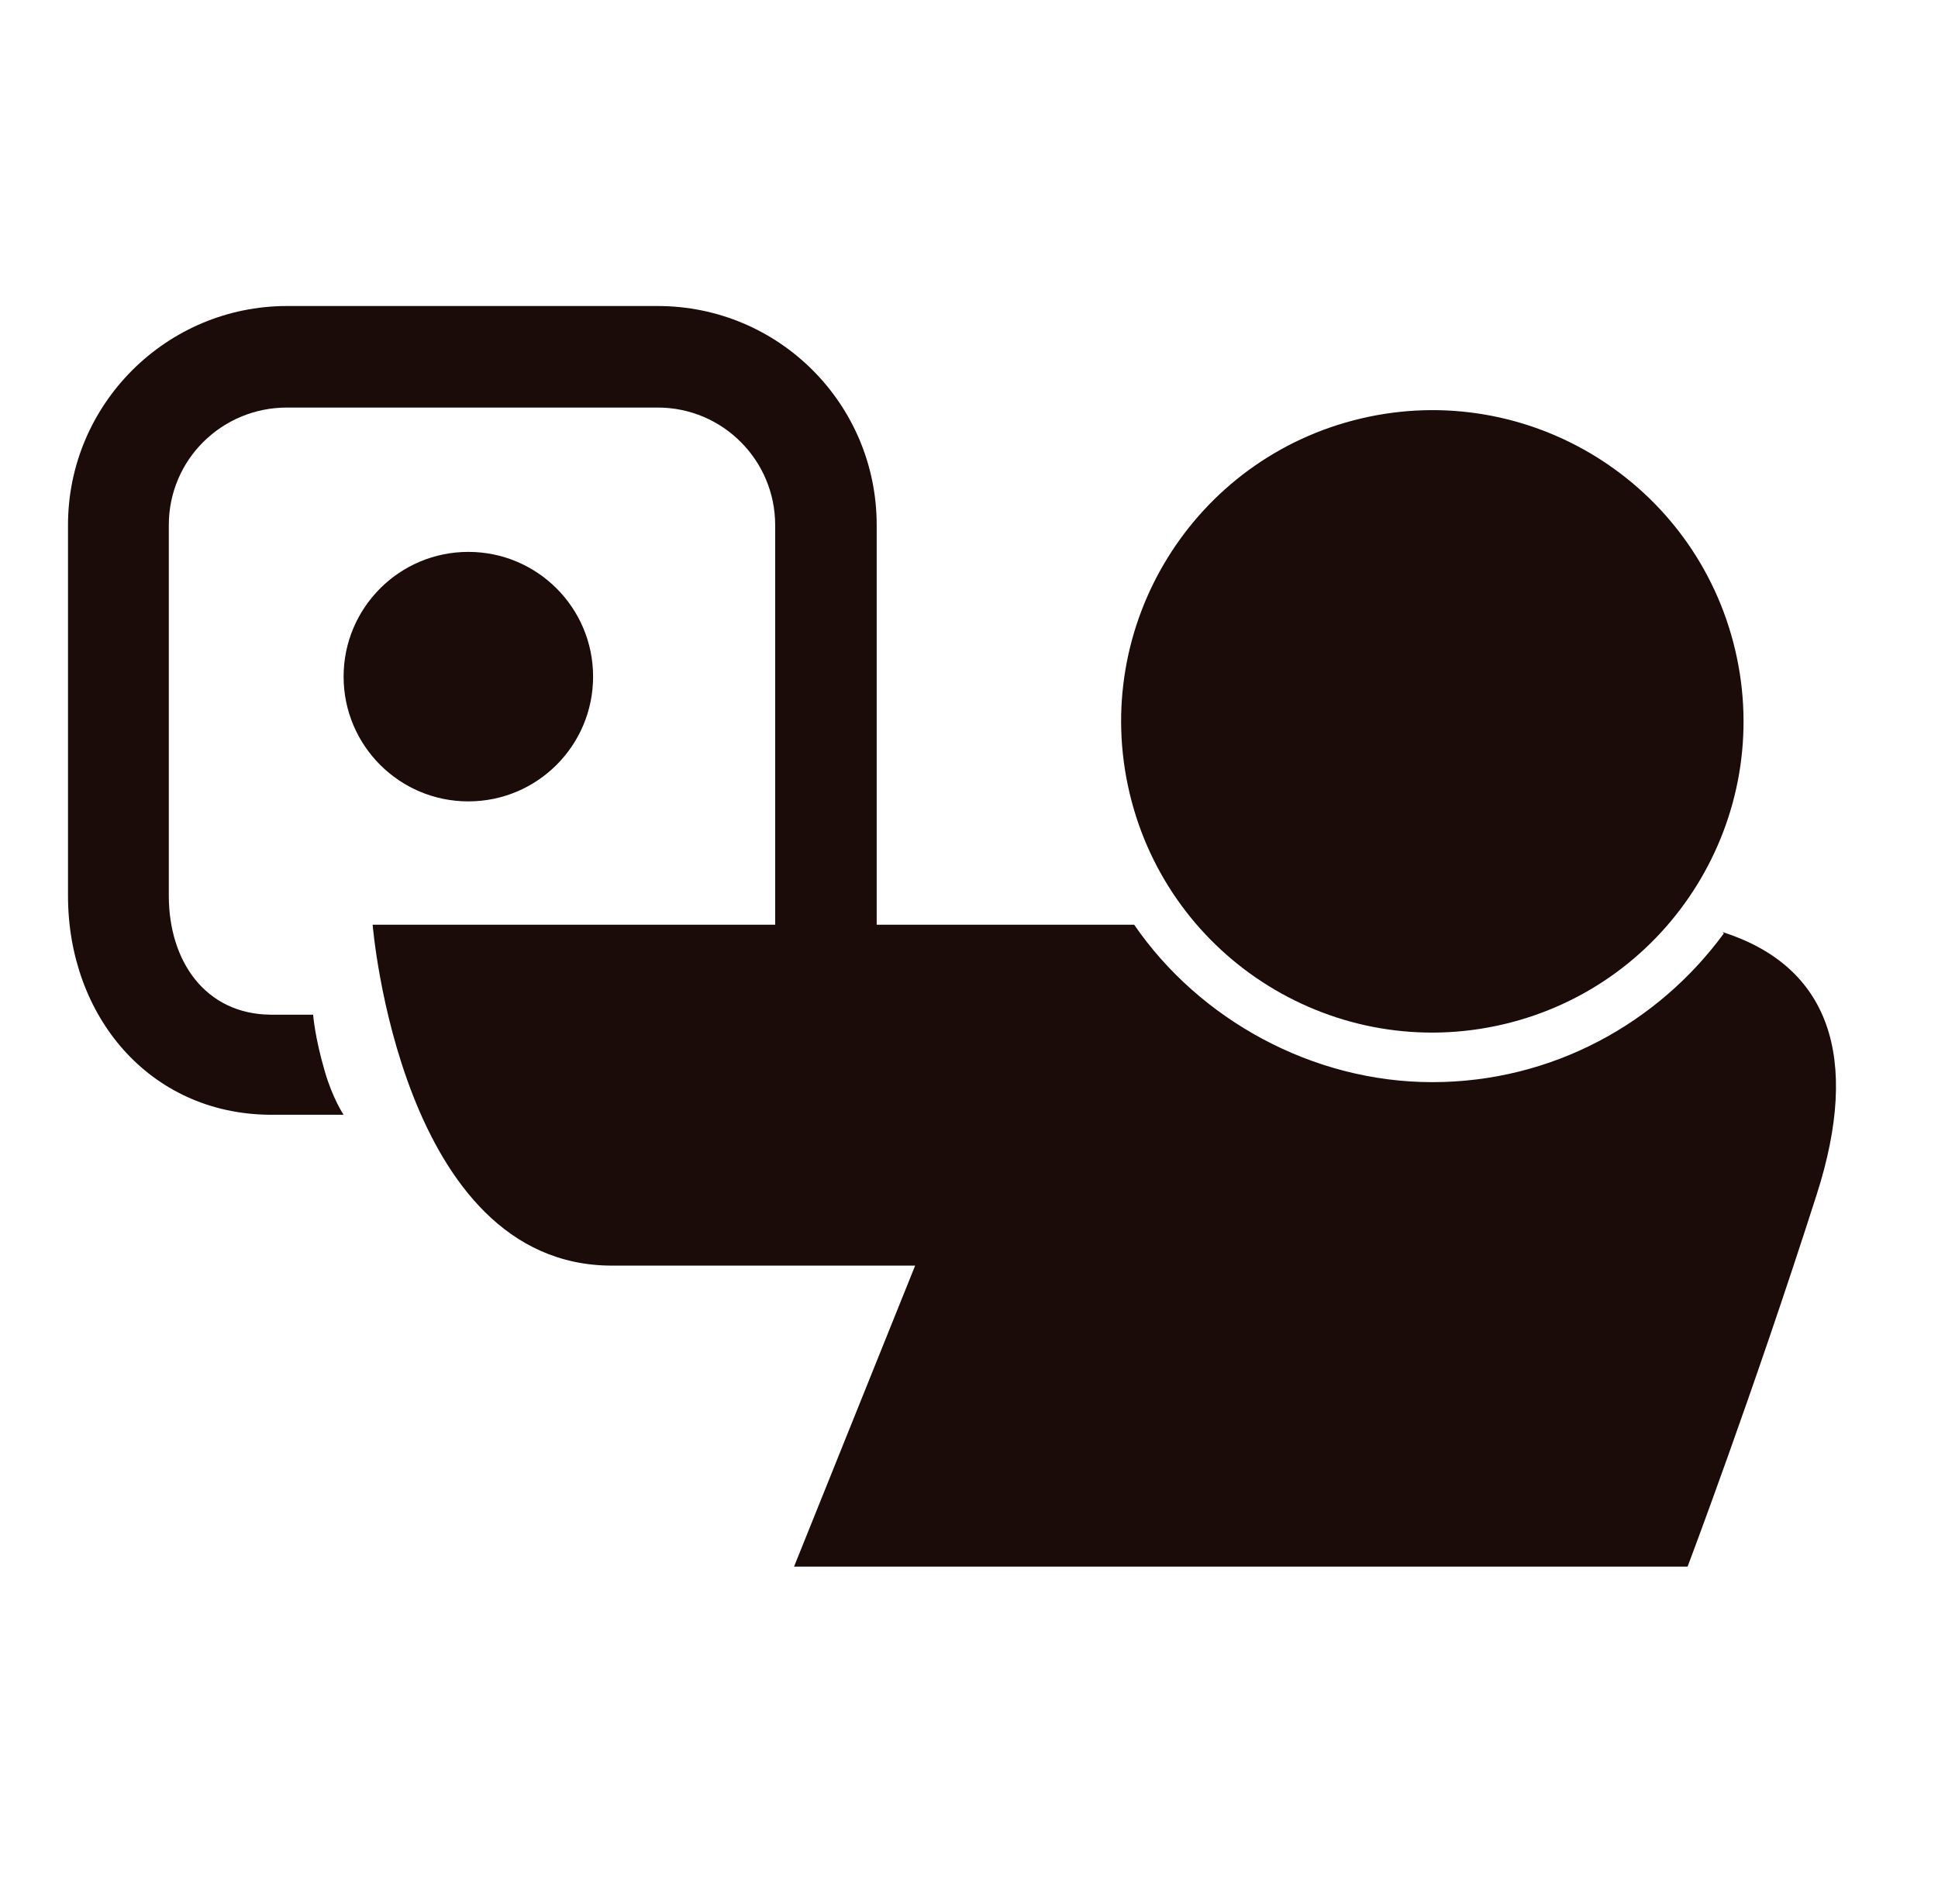 <?xml version="1.0" encoding="UTF-8"?> <svg xmlns="http://www.w3.org/2000/svg" width="57" height="56" viewBox="0 0 57 56" fill="none"><path d="M17.444 19.9C17.444 17.873 15.802 16.231 13.775 16.231C11.749 16.231 10.106 17.873 10.106 19.9C10.106 21.927 11.749 23.569 13.775 23.569C15.802 23.569 17.444 21.927 17.444 19.9Z" fill="#1B0C0A"></path><path d="M44.23 30.122C49.149 28.961 52.195 24.032 51.034 19.113C49.873 14.194 44.944 11.148 40.025 12.309C35.106 13.47 32.06 18.398 33.221 23.317C34.382 28.237 39.311 31.283 44.23 30.122Z" fill="#1B0C0A"></path><path d="M50.701 27.452C48.76 30.098 45.646 31.826 42.126 31.826C38.606 31.826 35.278 29.991 33.358 27.196C31.097 27.196 29.54 27.196 29.54 27.196H25.785V15.442C25.785 11.88 22.906 9 19.343 9H8.442C4.901 9 2 11.88 2 15.442V26.343C2 29.884 4.389 32.743 7.909 32.785H10.106C10.106 32.785 9.786 32.316 9.552 31.506C9.253 30.482 9.21 29.842 9.21 29.842H7.952C6.032 29.82 4.965 28.263 4.965 26.343V15.442C4.965 13.522 6.522 11.986 8.442 11.986H19.343C21.263 11.986 22.799 13.544 22.799 15.442V27.196H10.96C10.96 27.196 11.77 37.222 17.999 37.222C22.074 37.222 26.916 37.222 26.916 37.222L23.354 46.075H49.635C49.635 46.075 51.555 40.998 53.432 35.132C54.733 31.079 53.795 28.412 50.659 27.41L50.701 27.452Z" fill="#1B0C0A"></path></svg> 